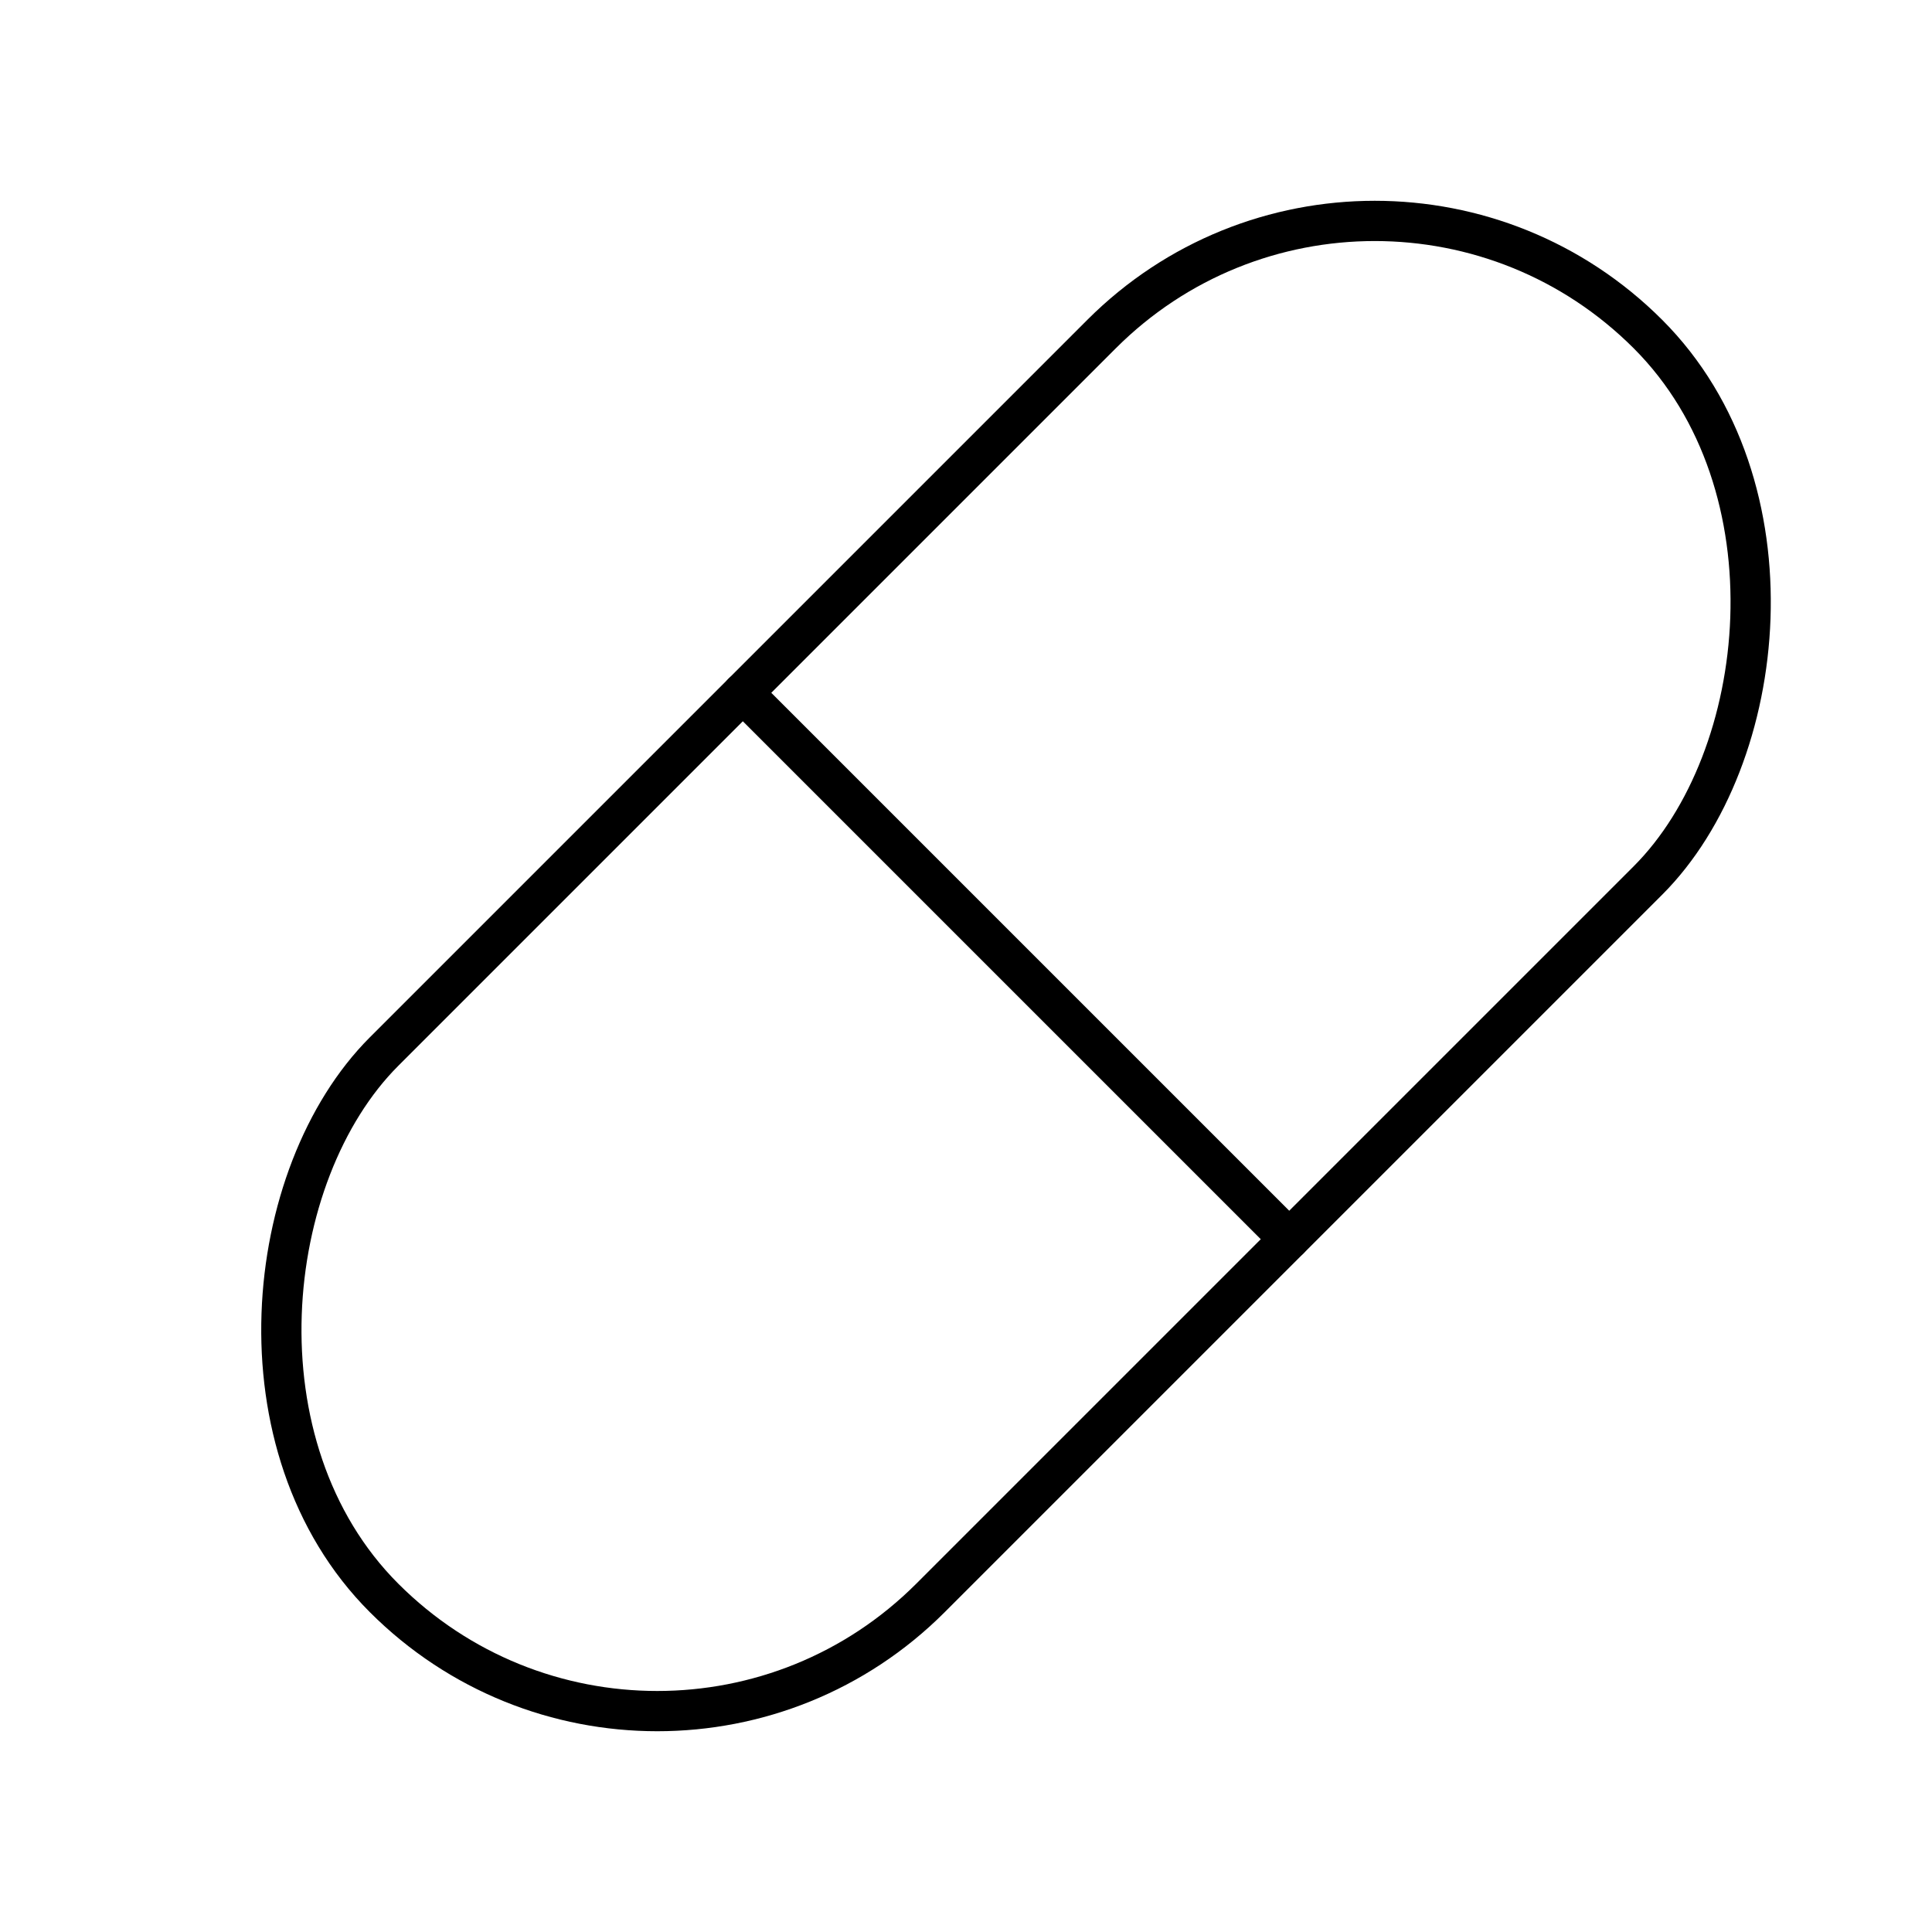 <?xml version="1.0" encoding="utf-8"?>
<!-- Generator: www.svgicons.com -->
<svg xmlns="http://www.w3.org/2000/svg" width="800" height="800" viewBox="0 0 48 48">
<rect width="19.198" height="44.407" x="15.644" y="1.797" fill="none" stroke="currentColor" stroke-linecap="round" stroke-linejoin="round" rx="9.599" transform="rotate(45 25.243 24)"/><path fill="none" stroke="currentColor" stroke-linecap="round" stroke-linejoin="round" d="M32.03 30.787L18.456 17.213"/>
</svg>